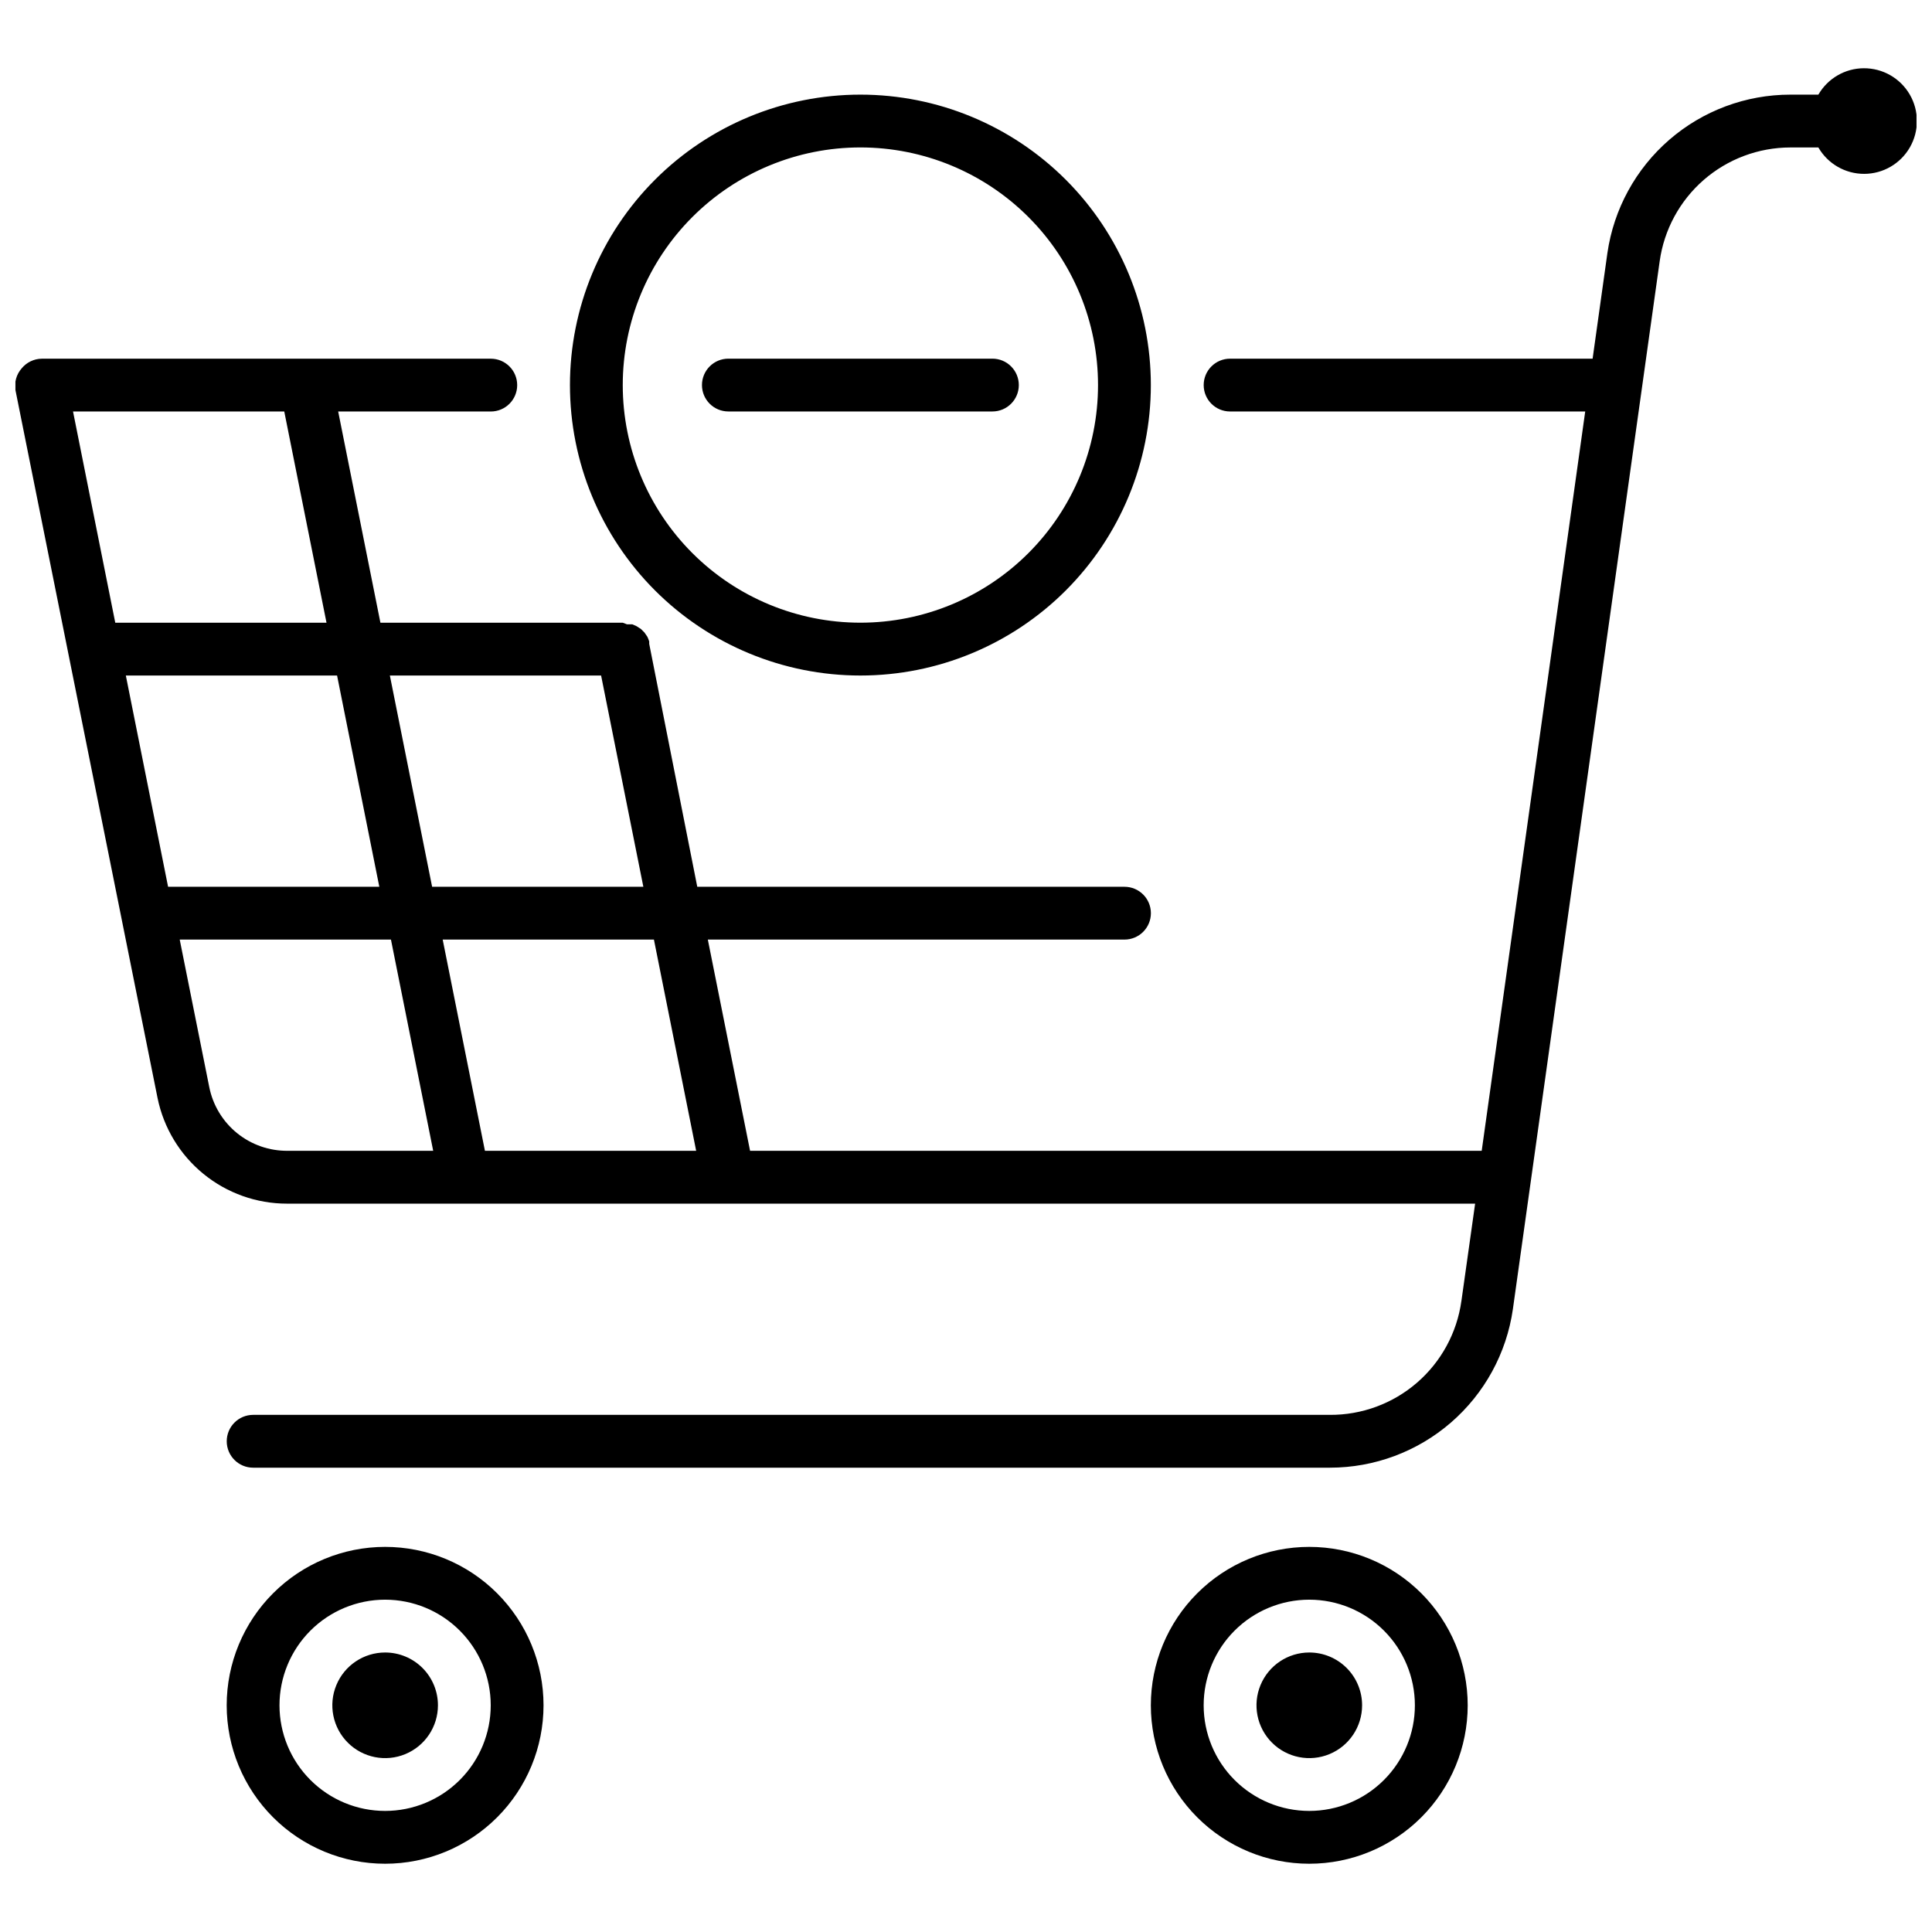 <?xml version="1.0" encoding="UTF-8"?>
<!-- Uploaded to: ICON Repo, www.svgrepo.com, Generator: ICON Repo Mixer Tools -->
<svg width="800px" height="800px" version="1.1" viewBox="144 144 512 512" xmlns="http://www.w3.org/2000/svg">
 <defs>
  <clipPath id="a">
   <path d="m148.09 162h503.81v476h-503.81z"/>
  </clipPath>
 </defs>
 <g clip-path="url(#a)">
  <path d="m246.06 553.94c-11.137 0-21.816 4.422-29.688 12.297-7.875 7.871-12.297 18.551-12.297 29.688 0 11.133 4.422 21.812 12.297 29.688 7.871 7.871 18.551 12.297 29.688 12.297 11.133 0 21.812-4.426 29.684-12.297 7.875-7.875 12.297-18.555 12.297-29.688 0-11.137-4.422-21.816-12.297-29.688-7.871-7.875-18.551-12.297-29.684-12.297zm0 69.973c-7.426 0-14.543-2.949-19.793-8.199-5.25-5.246-8.199-12.367-8.199-19.789 0-7.426 2.949-14.543 8.199-19.793s12.367-8.199 19.793-8.199c7.422 0 14.539 2.949 19.789 8.199s8.199 12.367 8.199 19.793c0 7.422-2.949 14.543-8.199 19.789-5.25 5.25-12.367 8.199-19.789 8.199zm244.91-69.973c-11.137 0-21.812 4.422-29.688 12.297-7.875 7.871-12.297 18.551-12.297 29.688 0 11.133 4.422 21.812 12.297 29.688 7.875 7.871 18.551 12.297 29.688 12.297 11.133 0 21.812-4.426 29.688-12.297 7.871-7.875 12.297-18.555 12.297-29.688 0-11.137-4.426-21.816-12.297-29.688-7.875-7.875-18.555-12.297-29.688-12.297zm0 69.973c-7.426 0-14.543-2.949-19.793-8.199-5.25-5.246-8.195-12.367-8.195-19.789 0-7.426 2.945-14.543 8.195-19.793s12.367-8.199 19.793-8.199c7.422 0 14.543 2.949 19.789 8.199 5.25 5.25 8.199 12.367 8.199 19.793 0 7.422-2.949 14.543-8.199 19.789-5.246 5.25-12.367 8.199-19.789 8.199zm-230.91-27.988c0 5.66-3.41 10.762-8.637 12.93-5.231 2.164-11.25 0.969-15.254-3.035-4-4.004-5.199-10.023-3.031-15.25 2.164-5.231 7.266-8.641 12.93-8.641 3.711 0 7.269 1.473 9.895 4.098s4.098 6.184 4.098 9.898zm244.91 0c0 5.66-3.406 10.762-8.637 12.93-5.231 2.164-11.25 0.969-15.25-3.035-4.004-4.004-5.203-10.023-3.035-15.25 2.164-5.231 7.269-8.641 12.93-8.641 3.711 0 7.269 1.473 9.895 4.098s4.098 6.184 4.098 9.898zm132.95-433.84c-4.973 0.027-9.551 2.691-12.035 6.996h-7.418c-11.781-0.004-23.168 4.238-32.074 11.949-8.906 7.711-14.734 18.375-16.418 30.035l-3.918 27.988h-96.074c-3.863 0-6.996 3.133-6.996 7 0 3.863 3.133 6.996 6.996 6.996h94.113l-27.43 195.93h-193.89l-11.195-55.98h110.42c3.863 0 6.996-3.133 6.996-6.996 0-3.863-3.133-6.996-6.996-6.996h-113.22l-12.734-64.379v-0.629c-0.133-0.43-0.297-0.852-0.492-1.258l-0.77-1.121-0.91-0.91-1.191-0.77-1.121-0.488h-1.398l-1.117-0.422h-64.234l-11.195-55.98 40.445 0.004c3.863 0 6.996-3.133 6.996-6.996 0-3.867-3.133-7-6.996-7h-118.96c-2.09 0.016-4.066 0.965-5.387 2.59-1.387 1.594-1.977 3.727-1.609 5.809l37.645 187.53c1.613 7.902 5.91 15.008 12.156 20.105 6.25 5.102 14.066 7.887 22.133 7.887h314.88l-3.637 25.82h-0.004c-1.172 8.395-5.348 16.078-11.758 21.625-6.41 5.547-14.613 8.578-23.09 8.531h-285.35c-3.863 0-6.996 3.133-6.996 6.996 0 3.867 3.133 7 6.996 7h285.35c11.781 0.004 23.168-4.242 32.074-11.953 8.906-7.711 14.734-18.371 16.418-30.031l38.906-277.73c1.164-8.359 5.312-16.016 11.676-21.559 6.367-5.539 14.52-8.594 22.961-8.598h7.418c2.5 4.336 7.133 7.004 12.141 6.996 5.004-0.008 9.629-2.691 12.117-7.035 2.492-4.344 2.473-9.688-0.051-14.012-2.523-4.324-7.168-6.973-12.172-6.941zm-309.43 286.89h-55.98l-11.195-55.98h55.98zm-25.191-125.95 11.195 55.98h-55.98l-11.195-55.98zm-125.95 0h55.98l11.195 55.98h-55.98zm41.984-69.973 11.195 55.98h-55.98l-11.195-55.98zm-19.871 179.06-7.836-39.117h55.98l11.195 55.98h-38.488c-4.894 0.062-9.66-1.59-13.469-4.668-3.809-3.082-6.418-7.394-7.383-12.195zm172.55-109.09c20.414 0 39.992-8.109 54.43-22.543 14.434-14.438 22.543-34.016 22.543-54.426 0-20.414-8.109-39.992-22.543-54.43-14.438-14.434-34.016-22.543-54.43-22.543-20.414 0-39.992 8.109-54.426 22.543-14.434 14.438-22.543 34.016-22.543 54.43 0 20.41 8.109 39.988 22.543 54.426 14.434 14.434 34.012 22.543 54.426 22.543zm0-139.95c16.703 0 32.723 6.633 44.531 18.445 11.812 11.809 18.445 27.828 18.445 44.531 0 16.699-6.633 32.719-18.445 44.527-11.809 11.812-27.828 18.445-44.531 18.445-16.699 0-32.719-6.633-44.531-18.445-11.809-11.809-18.445-27.828-18.445-44.527 0-16.703 6.637-32.723 18.445-44.531 11.812-11.812 27.832-18.445 44.531-18.445zm-41.984 62.977c0-3.867 3.133-7 7-7h69.973c3.863 0 6.996 3.133 6.996 7 0 3.863-3.133 6.996-6.996 6.996h-69.973c-3.867 0-7-3.133-7-6.996z"/>
 </g>
</svg>